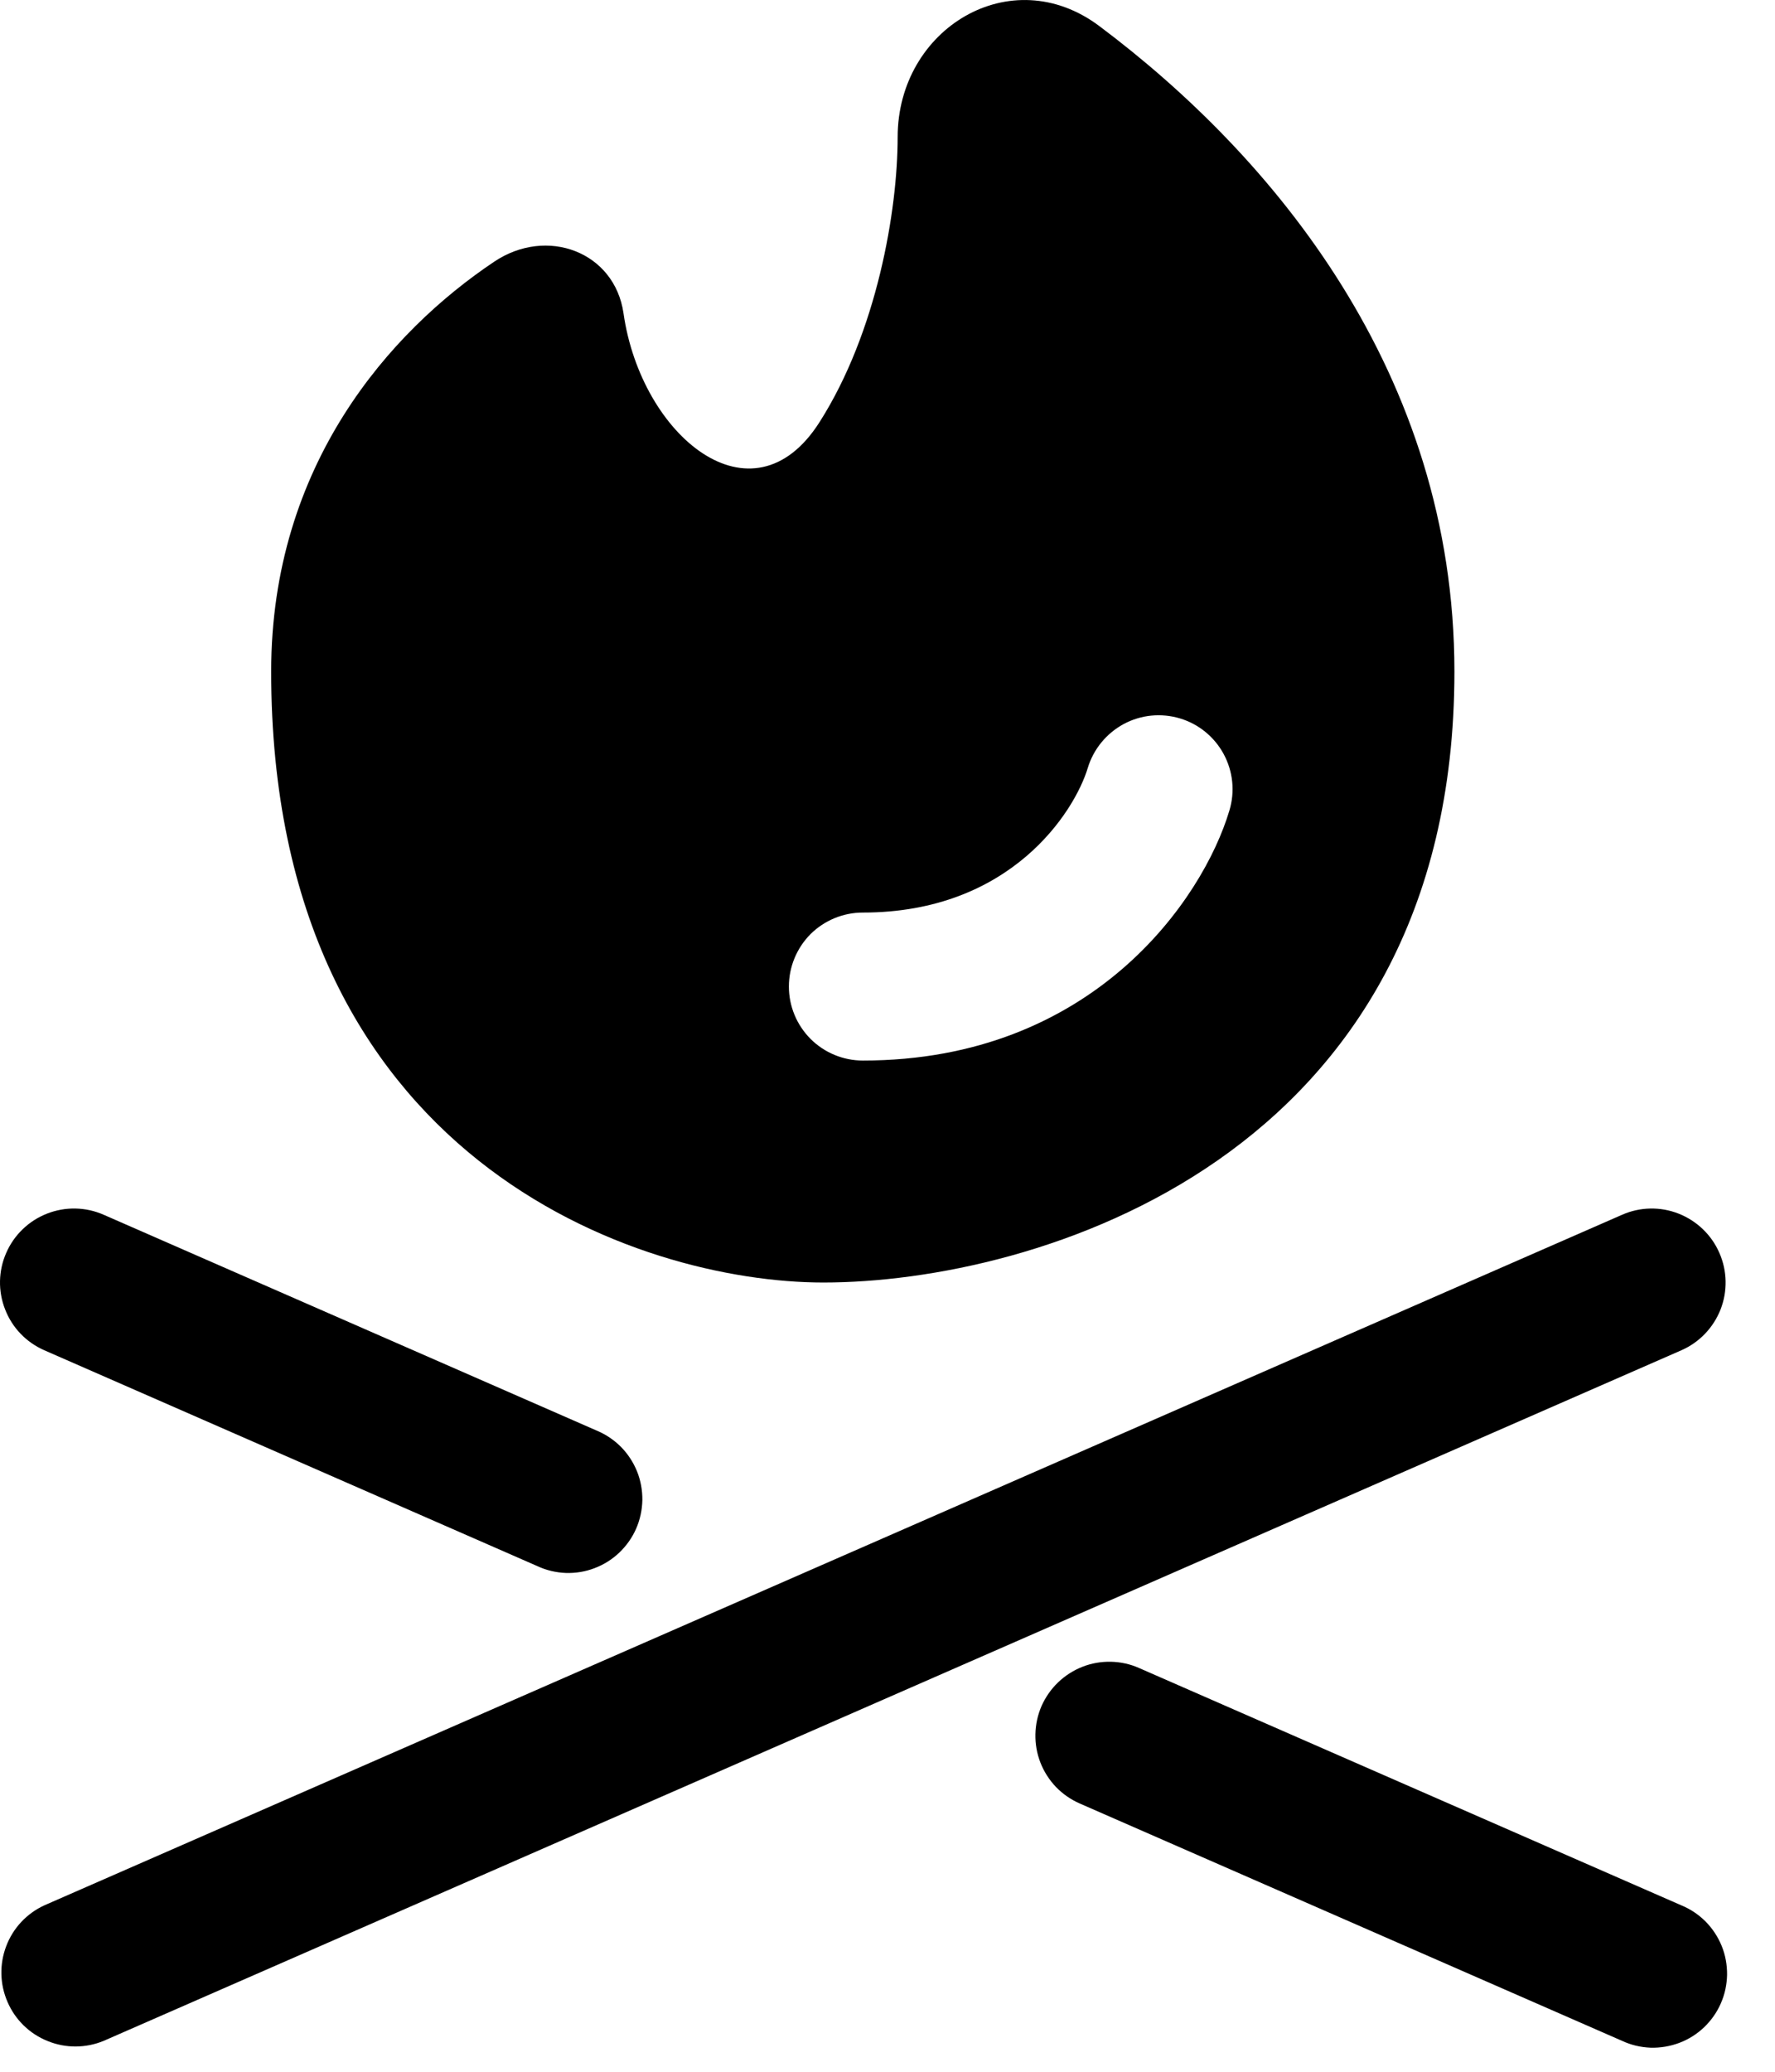 <?xml version="1.0" encoding="UTF-8"?> <svg xmlns="http://www.w3.org/2000/svg" width="18" height="21" viewBox="0 0 18 21" fill="none"><path fill-rule="evenodd" clip-rule="evenodd" d="M0.063 12.7C0.102 12.61 0.159 12.528 0.23 12.46C0.301 12.391 0.385 12.338 0.476 12.302C0.568 12.266 0.666 12.248 0.765 12.25C0.863 12.252 0.96 12.273 1.051 12.313L6.051 14.501C6.143 14.539 6.226 14.595 6.297 14.666C6.367 14.737 6.422 14.821 6.46 14.914C6.497 15.006 6.515 15.105 6.514 15.205C6.512 15.305 6.491 15.403 6.451 15.495C6.411 15.586 6.353 15.668 6.281 15.737C6.209 15.806 6.123 15.86 6.03 15.895C5.937 15.931 5.838 15.947 5.738 15.944C5.638 15.94 5.54 15.917 5.45 15.875L0.45 13.687C0.267 13.607 0.124 13.459 0.052 13.273C-0.021 13.088 -0.017 12.882 0.063 12.7ZM17.436 12.7C17.516 12.882 17.52 13.088 17.448 13.273C17.375 13.458 17.233 13.607 17.05 13.687L1.051 20.687C0.869 20.762 0.666 20.763 0.484 20.689C0.301 20.616 0.155 20.474 0.077 20.294C-0.002 20.114 -0.007 19.911 0.063 19.727C0.132 19.544 0.271 19.395 0.45 19.313L16.45 12.313C16.632 12.233 16.838 12.229 17.023 12.302C17.208 12.375 17.357 12.518 17.436 12.7ZM10.562 17.293C10.602 17.203 10.659 17.121 10.73 17.053C10.801 16.985 10.885 16.931 10.977 16.895C11.068 16.859 11.166 16.842 11.265 16.844C11.363 16.846 11.46 16.867 11.55 16.907L17.05 19.313C17.143 19.351 17.226 19.407 17.297 19.478C17.367 19.549 17.422 19.633 17.46 19.726C17.497 19.818 17.515 19.917 17.514 20.017C17.512 20.117 17.491 20.215 17.451 20.306C17.411 20.398 17.353 20.48 17.281 20.549C17.209 20.618 17.123 20.672 17.03 20.707C16.937 20.742 16.837 20.759 16.738 20.756C16.638 20.752 16.54 20.729 16.45 20.687L10.95 18.281C10.859 18.241 10.778 18.185 10.709 18.114C10.641 18.043 10.587 17.959 10.551 17.867C10.515 17.775 10.498 17.677 10.5 17.579C10.502 17.48 10.523 17.383 10.562 17.293ZM8.35 13C10.482 13 14.749 11.761 14.749 6.807C14.749 3.776 12.9 1.577 11.149 0.265C10.252 -0.409 9.103 0.29 9.103 1.389C9.103 2.132 8.893 3.366 8.31 4.28C7.628 5.35 6.501 4.421 6.323 3.176C6.233 2.552 5.546 2.294 5.011 2.653C3.958 3.358 2.75 4.71 2.75 6.807C2.75 11.761 6.483 13 8.35 13ZM11.966 7.282C12.156 7.339 12.316 7.47 12.41 7.645C12.504 7.82 12.525 8.025 12.467 8.216C12.2 9.112 11.084 10.75 8.75 10.75C8.551 10.75 8.36 10.671 8.219 10.53C8.079 10.389 8 10.199 8 10C8 9.801 8.079 9.61 8.219 9.469C8.36 9.329 8.551 9.25 8.75 9.25C10.255 9.25 10.899 8.222 11.031 7.784C11.089 7.593 11.22 7.434 11.395 7.339C11.57 7.245 11.775 7.225 11.966 7.282Z" fill="black"></path></svg> 